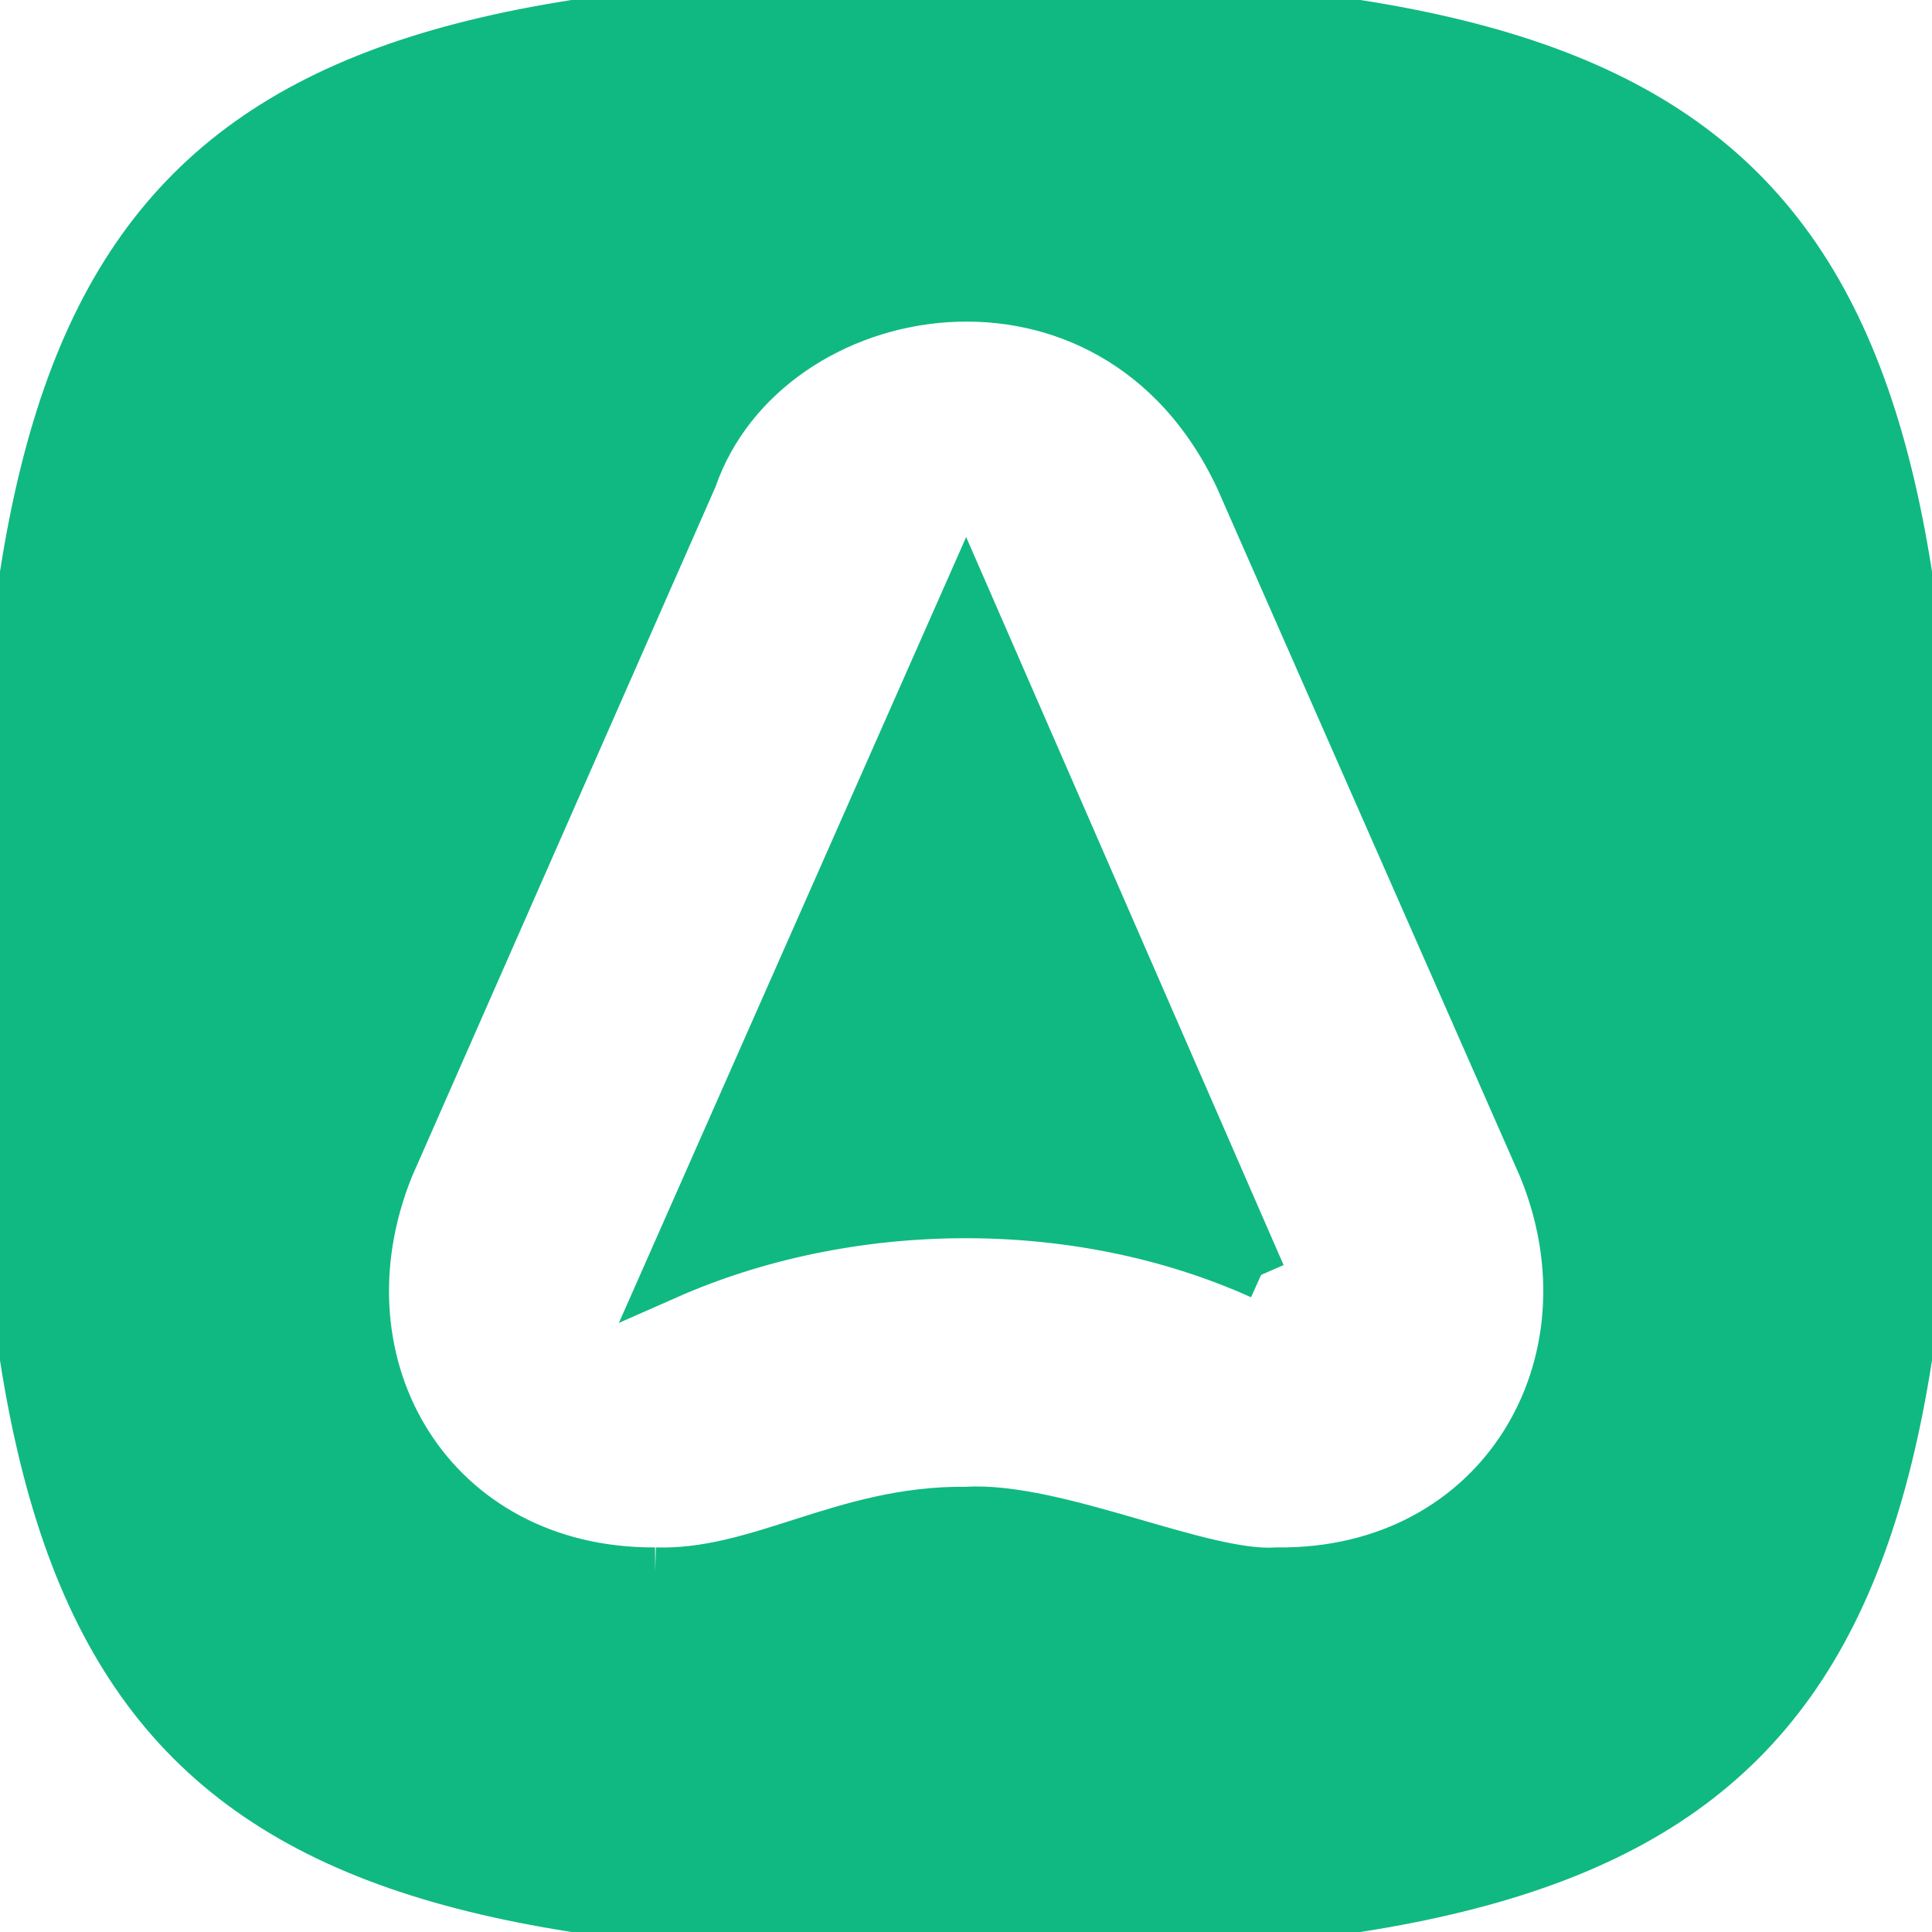 <?xml version="1.0" encoding="UTF-8"?>
<svg xmlns="http://www.w3.org/2000/svg" width="2em" height="2em" viewBox="0 0 512 512">
  <path fill="#10B981" d="M0 256c0 206.466 49.534 256 256 256s256-49.534 256-256S462.466 0 256 0S0 49.534 0 256m173.626 160.582c-58.99.278-91.98-54.306-70.393-107.414l80.305-182.475c19.73-56.102 111.542-71.358 144.938 0l80.29 182.475c21.716 52.478-11.158 108.055-70.392 107.414c-19.592 1.368-58.414-17.567-82.434-16.068c-32.51-.363-54.67 16.891-82.314 16.068m160.582-78.725L256 158.499l-79.257 179.358c47.532-20.986 108-22.252 157.465 0" stroke-width="13" stroke="#10B981"></path>
</svg>
